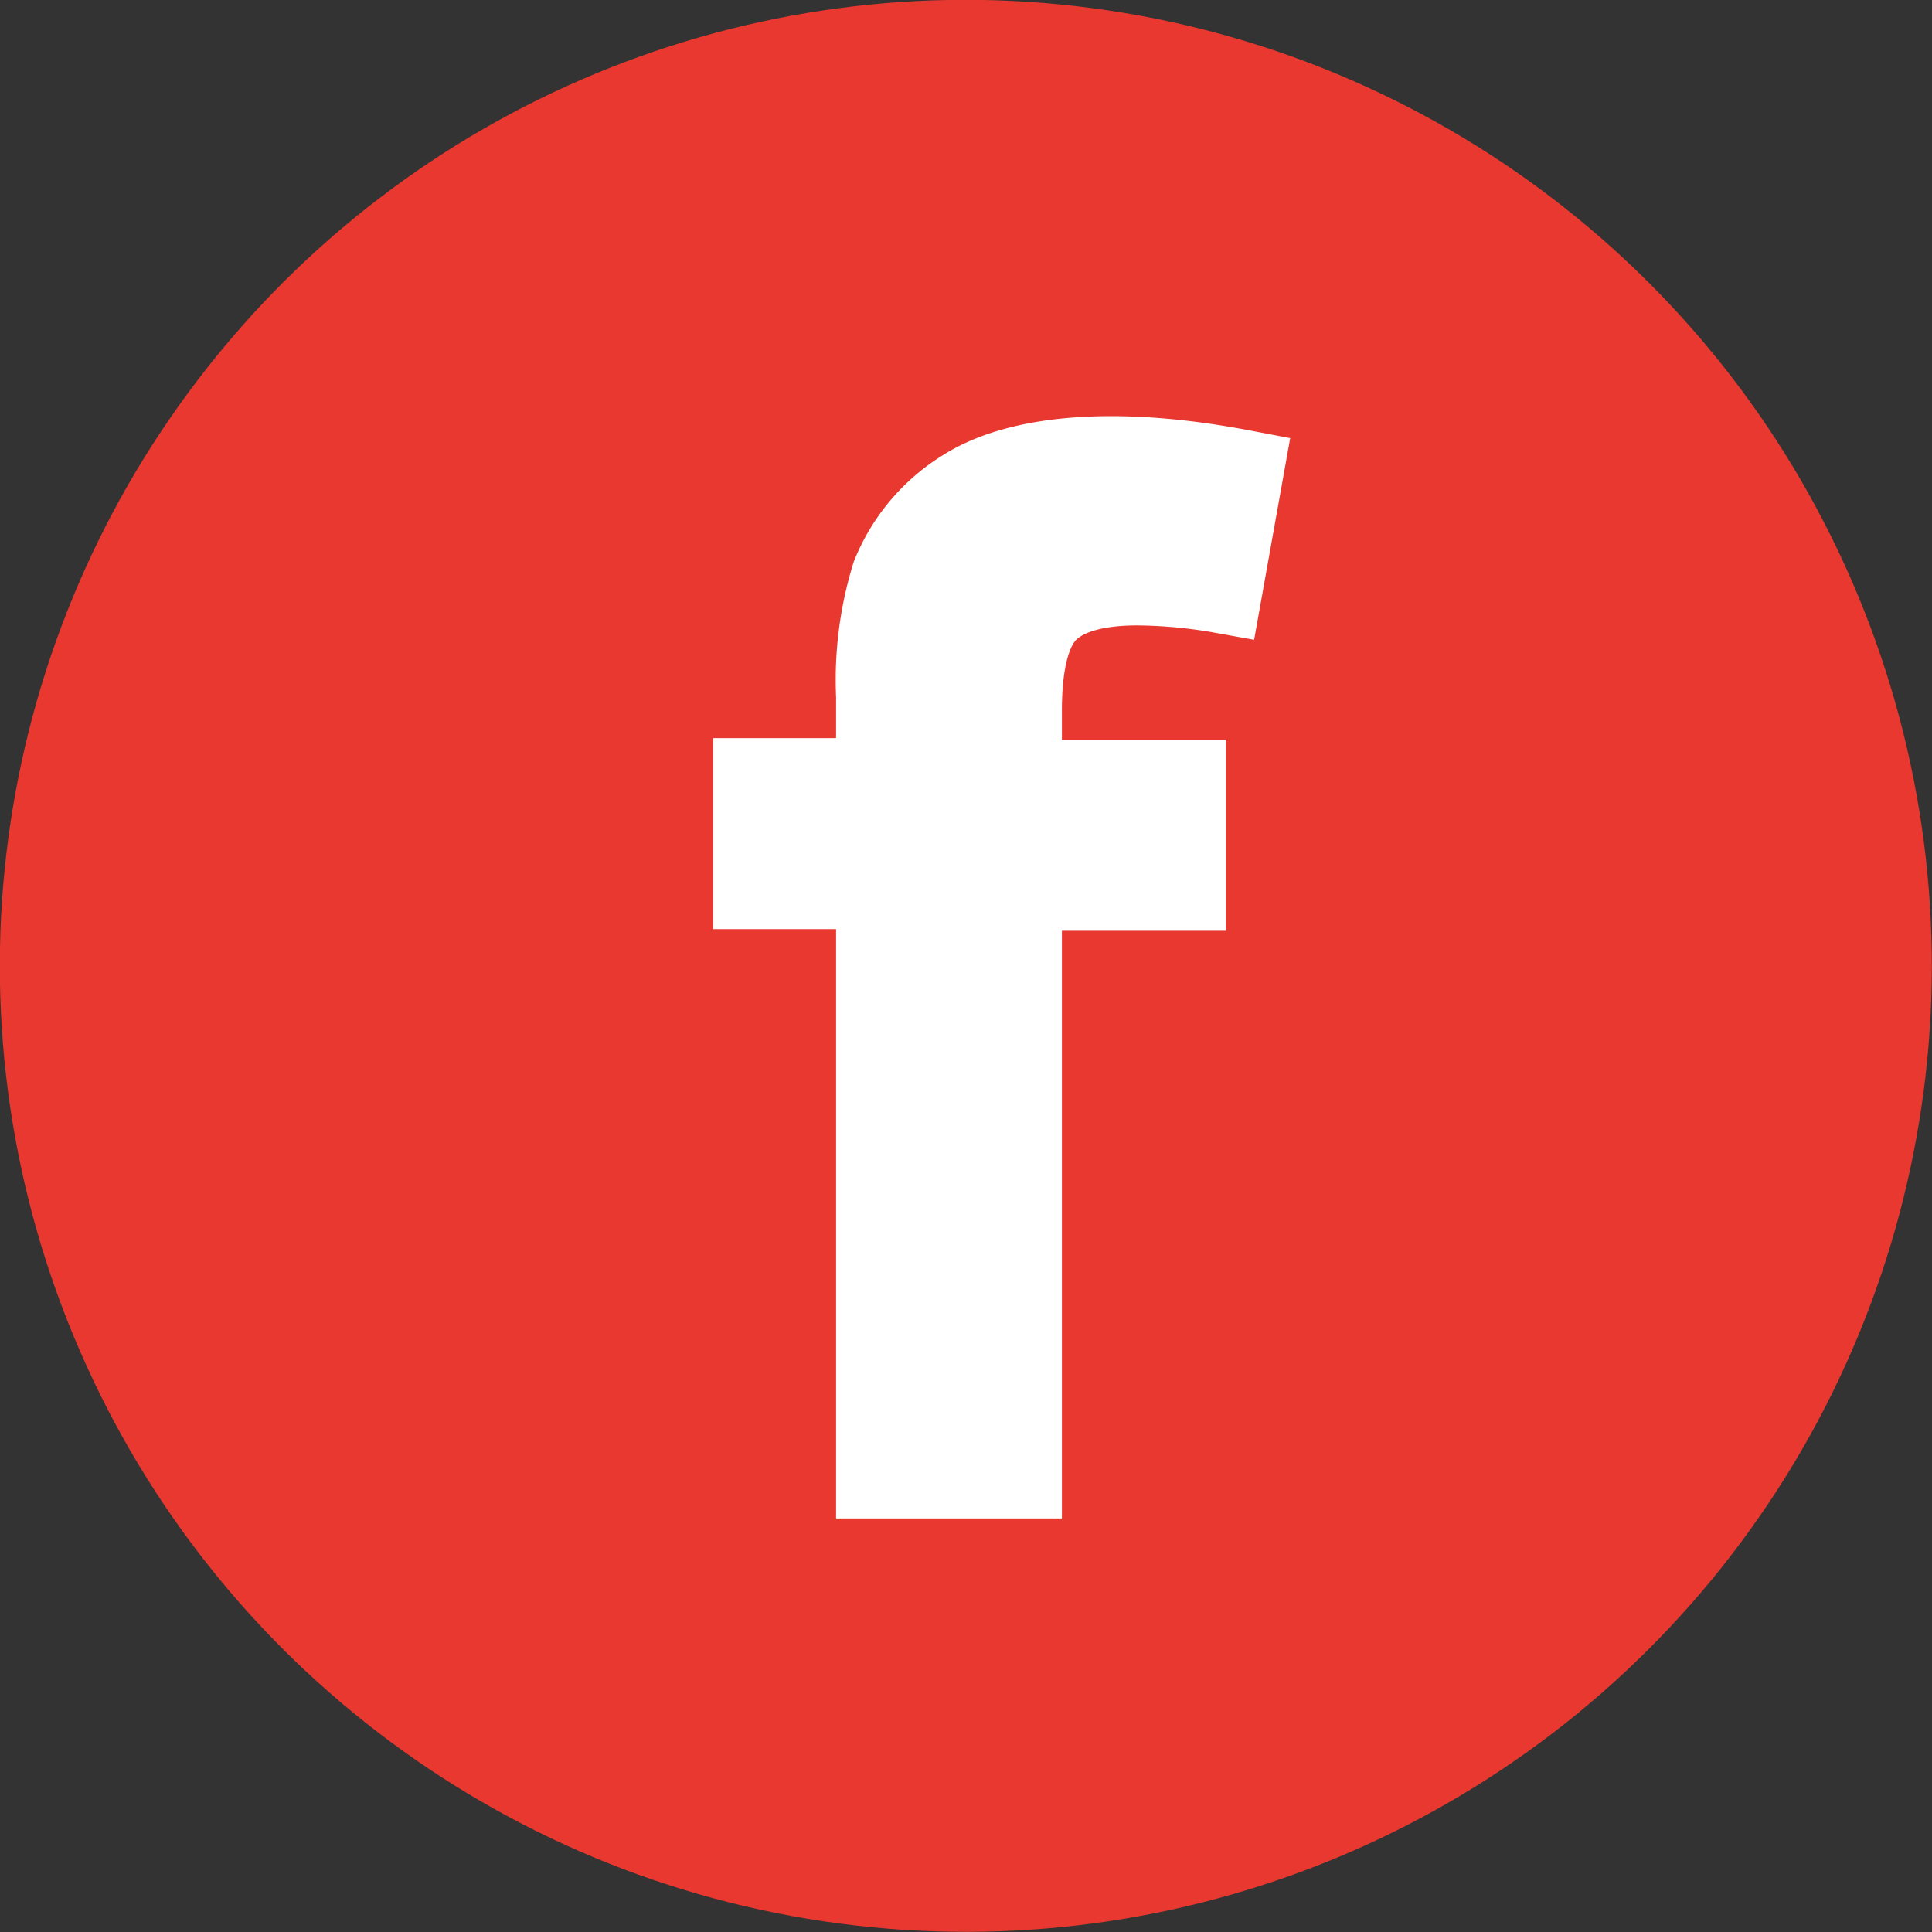 <svg xmlns="http://www.w3.org/2000/svg" width="47.14" height="47.14" viewBox="0 0 47.14 47.14">
  <rect x="0" y="0" width="47.14" height="47.14" fill="#333333" stroke="none"/>
  <g id="圖層_2" data-name="圖層 2">
    <g id="圖層_1-2" data-name="圖層 1">
      <g>
        <circle cx="23.57" cy="23.57" r="23.57" transform="translate(-7.23 10.81) rotate(-22.5)" fill="#e8382f"/>
        <path d="M26.26,15.61c.1-.1.46-.35,1.49-.35a11.26,11.26,0,0,1,1.85.17l1,.18.88-4.92-1-.19c-3.27-.62-5.89-.4-7.48.61a5.37,5.37,0,0,0-2.17,2.6,9.66,9.66,0,0,0-.43,3.3v1h-3v4.66h3V37.05h5.51V22.71h4V18.05h-4v-.77C25.92,16,26.2,15.67,26.26,15.61Z" fill="#fff"/>
      </g>
    </g>
  </g>
</svg>
